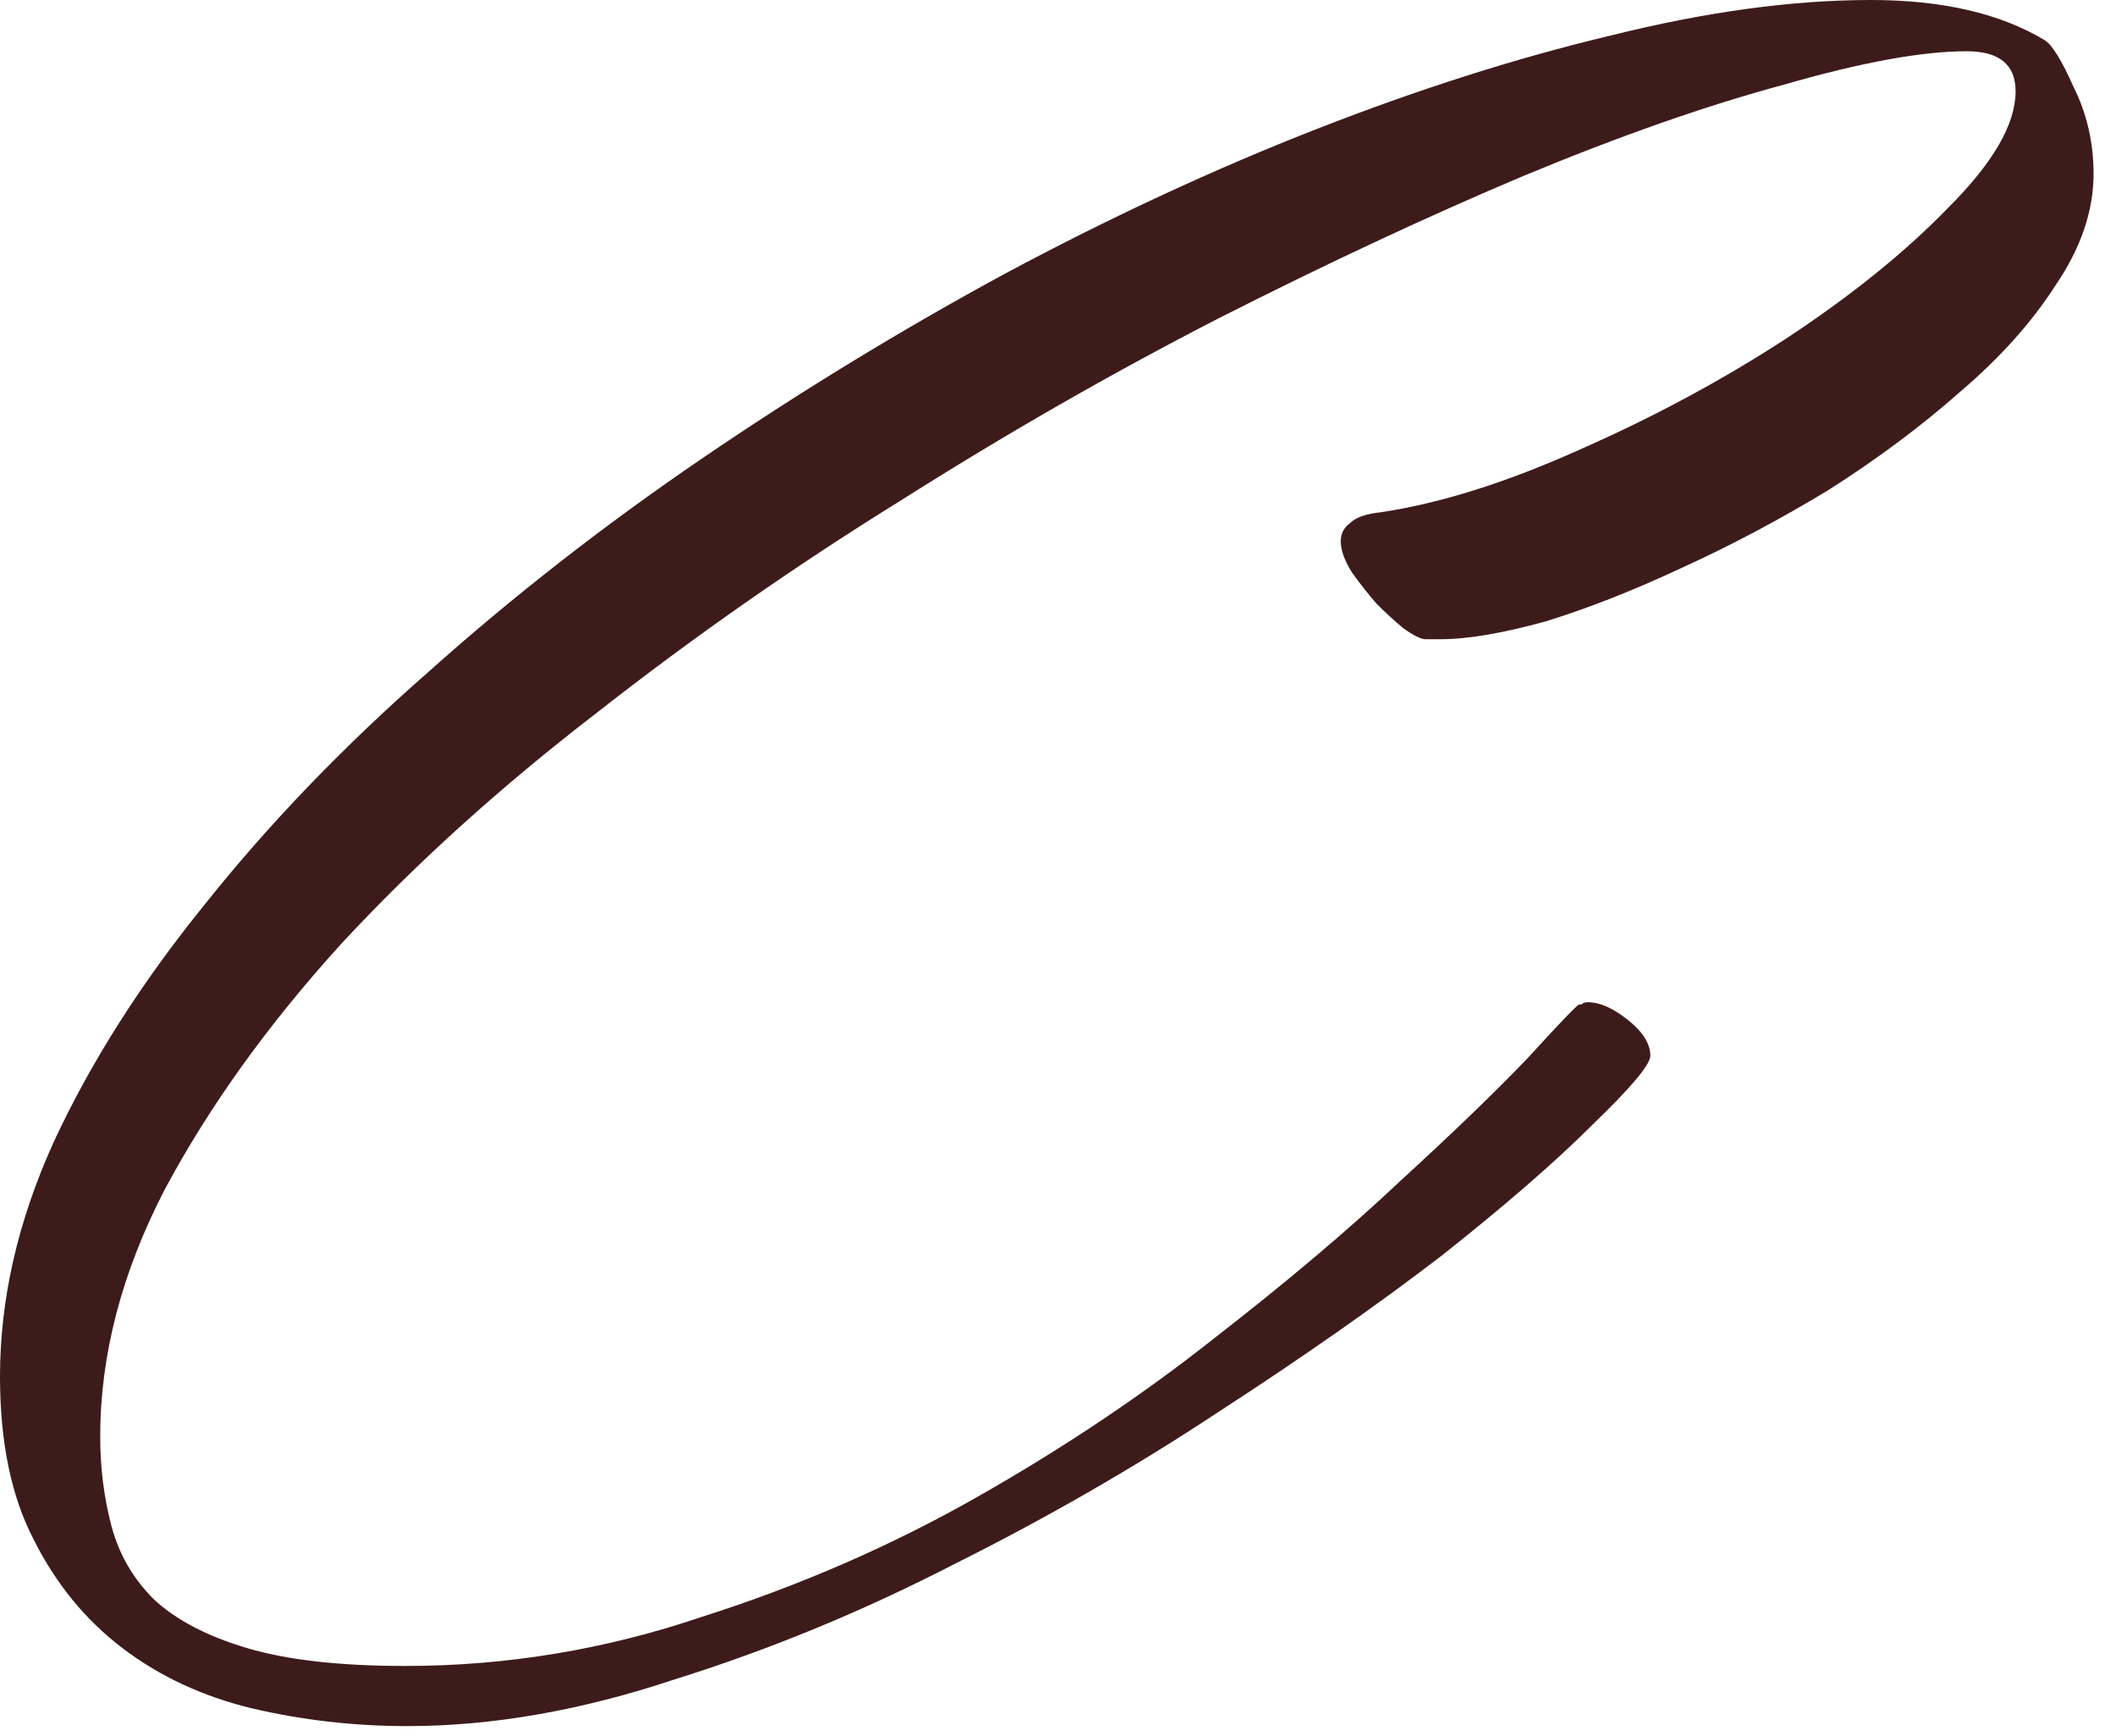 <?xml version="1.0" encoding="UTF-8"?> <svg xmlns="http://www.w3.org/2000/svg" width="89" height="73" viewBox="0 0 89 73" fill="none"><path d="M58.079 21.546C60.577 21.171 63.356 20.297 66.416 18.923C69.539 17.549 72.443 15.987 75.128 14.239C77.876 12.428 80.156 10.585 81.967 8.712C83.84 6.838 84.777 5.215 84.777 3.841C84.777 2.717 84.09 2.155 82.716 2.155C80.843 2.155 78.282 2.623 75.035 3.56C71.787 4.434 68.134 5.714 64.075 7.4C60.078 9.087 55.8 11.085 51.241 13.396C46.745 15.706 42.279 18.267 37.845 21.077C33.411 23.825 29.165 26.791 25.105 29.976C21.046 33.099 17.455 36.346 14.332 39.719C11.272 43.091 8.806 46.526 6.932 50.023C5.121 53.52 4.215 56.986 4.215 60.421C4.215 61.733 4.372 62.982 4.684 64.168C4.996 65.355 5.589 66.385 6.464 67.26C7.4 68.134 8.712 68.821 10.398 69.32C12.084 69.82 14.301 70.07 17.049 70.07C21.296 70.07 25.449 69.383 29.508 68.009C33.63 66.698 37.502 65.011 41.124 62.95C44.746 60.89 48.056 58.673 51.054 56.3C54.114 53.926 56.737 51.709 58.922 49.648C61.171 47.588 62.95 45.87 64.262 44.496C65.573 43.06 66.292 42.31 66.416 42.248C66.479 42.248 66.51 42.248 66.51 42.248C66.573 42.186 66.666 42.154 66.791 42.154C67.291 42.154 67.853 42.404 68.477 42.904C69.102 43.403 69.414 43.903 69.414 44.403C69.414 44.777 68.602 45.745 66.979 47.307C65.417 48.868 63.294 50.71 60.609 52.834C57.923 54.894 54.801 57.08 51.241 59.391C47.744 61.702 44.059 63.825 40.187 65.761C36.315 67.759 32.381 69.383 28.384 70.632C24.45 71.944 20.703 72.599 17.143 72.599C14.895 72.599 12.709 72.349 10.585 71.85C8.525 71.35 6.713 70.507 5.152 69.32C3.591 68.134 2.342 66.604 1.405 64.73C0.468 62.919 0 60.64 0 57.892C0 54.645 0.749 51.366 2.248 48.056C3.81 44.684 5.933 41.343 8.618 38.033C11.304 34.66 14.426 31.413 17.986 28.29C21.546 25.105 25.386 22.108 29.508 19.297C33.63 16.487 37.877 13.895 42.248 11.522C46.682 9.149 51.054 7.119 55.363 5.433C59.672 3.747 63.794 2.436 67.728 1.499C71.725 0.5 75.378 0 78.688 0C81.686 0 84.121 0.562 85.995 1.686C86.307 1.874 86.713 2.529 87.213 3.653C87.775 4.777 88.056 5.995 88.056 7.307C88.056 8.868 87.525 10.429 86.463 11.991C85.464 13.552 84.121 15.051 82.435 16.487C80.811 17.923 78.969 19.297 76.908 20.609C74.847 21.858 72.787 22.951 70.726 23.887C68.727 24.824 66.823 25.574 65.011 26.136C63.2 26.635 61.733 26.885 60.609 26.885H59.953C59.766 26.885 59.453 26.729 59.016 26.417C58.641 26.105 58.267 25.761 57.892 25.386C57.517 24.949 57.174 24.512 56.862 24.075C56.549 23.575 56.393 23.138 56.393 22.763C56.393 22.451 56.518 22.201 56.768 22.014C57.018 21.764 57.455 21.608 58.079 21.546Z" fill="#3E1B1B"></path></svg> 
